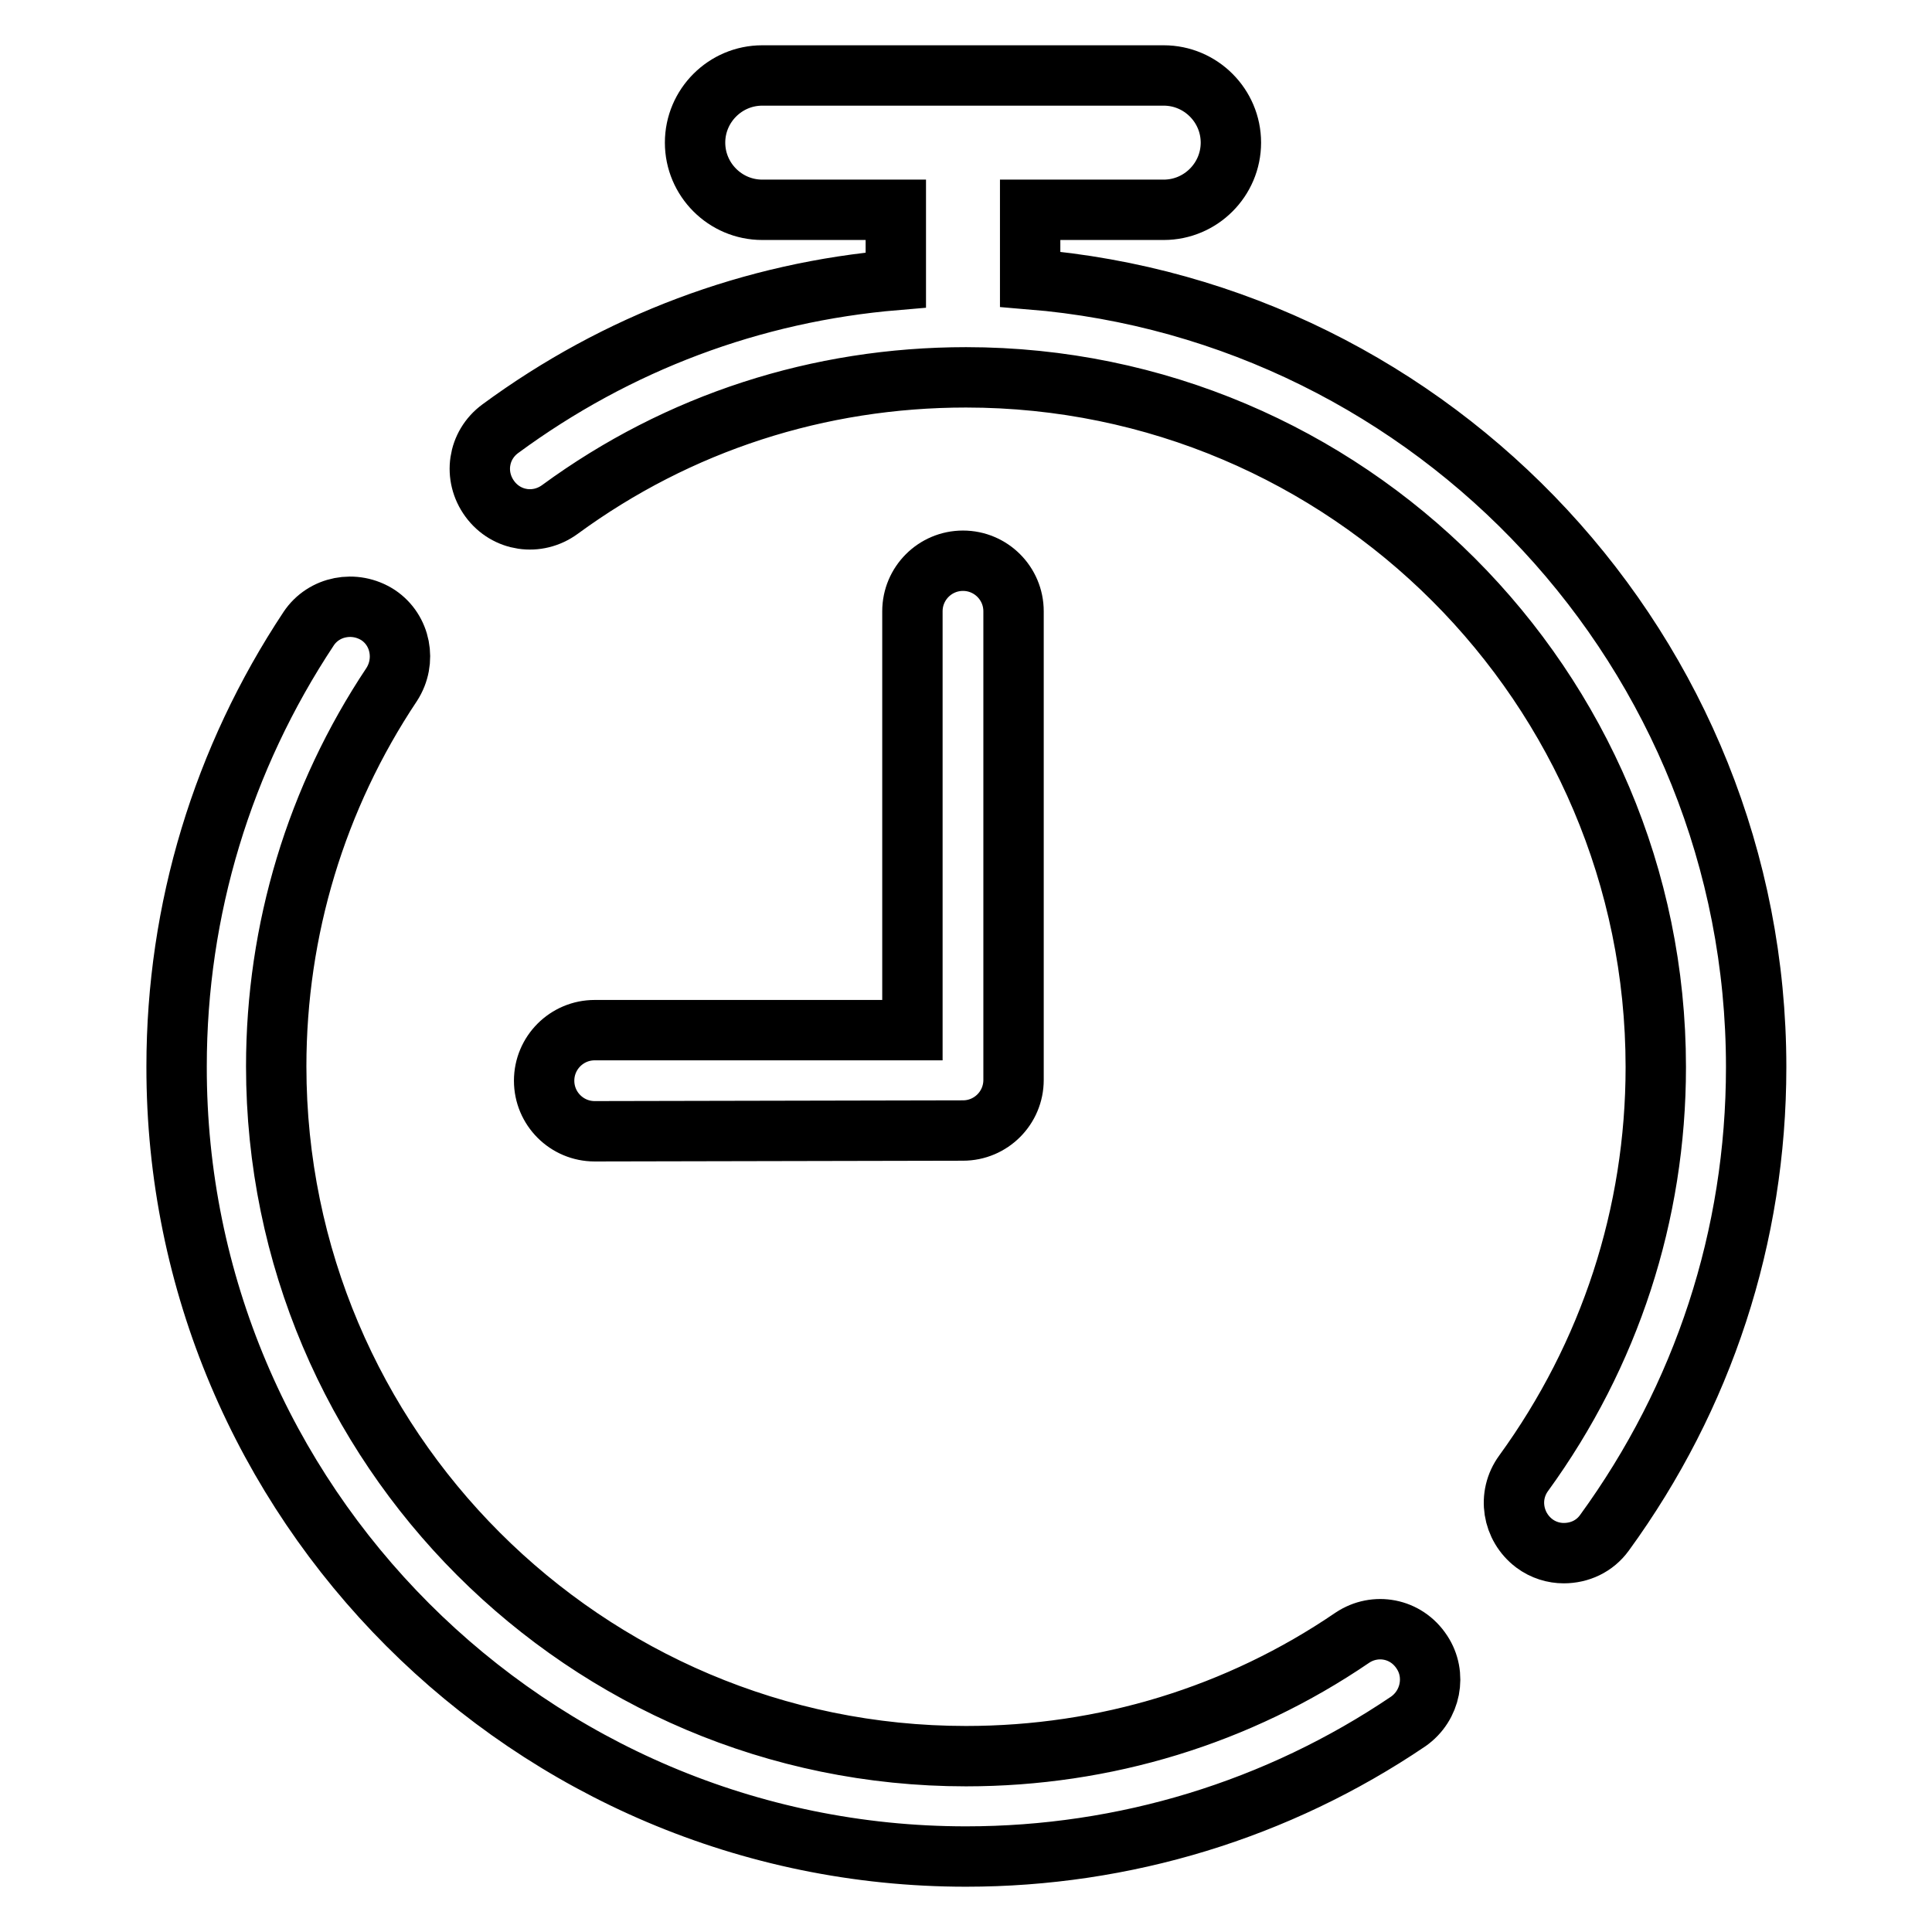 <?xml version="1.0" encoding="utf-8"?>
<!-- Svg Vector Icons : http://www.onlinewebfonts.com/icon -->
<!DOCTYPE svg PUBLIC "-//W3C//DTD SVG 1.1//EN" "http://www.w3.org/Graphics/SVG/1.1/DTD/svg11.dtd">
<svg version="1.1" xmlns="http://www.w3.org/2000/svg" xmlns:xlink="http://www.w3.org/1999/xlink" x="0px" y="0px" viewBox="0 0 256 256" enable-background="new 0 0 256 256" xml:space="preserve">
<g> <path stroke-width="8" fill-opacity="0" stroke="#000000"  d="M127.6,149.8c3.7,0,6.7-3,6.7-6.7V81c0-3.7-3-6.7-6.7-6.7c-3.7,0-6.7,3-6.7,6.7v55.5H78.8 c-3.7,0-6.7,3-6.7,6.7c0,3.7,3,6.7,6.7,6.7L127.6,149.8L127.6,149.8z"/> <path stroke-width="8" fill-opacity="0" stroke="#000000"  d="M179.2,217c-15.1,10.3-32.8,15.7-51.2,15.7c-50.4,0-91.4-41-91.4-91.4c0-18.1,5.3-35.6,15.3-50.6 c2-3.1,1.2-7.2-1.8-9.2c-3.1-2-7.2-1.2-9.2,1.8c-11.4,17.2-17.5,37.2-17.5,58C23.3,199,70.3,246,128,246c21,0,41.3-6.2,58.6-17.9 c3-2.1,3.8-6.2,1.8-9.2C186.3,215.7,182.2,215,179.2,217L179.2,217z M136.5,37v-9.2h17.7c4.9,0,8.9-4,8.9-8.9c0-4.9-4-8.9-8.9-8.9 H101c-4.9,0-8.9,4-8.9,8.9c0,4.9,4,8.9,8.9,8.9h17.7v9.3c-19,1.6-36.9,8.3-52.4,19.7c-3,2.2-3.6,6.3-1.4,9.3c2.2,3,6.3,3.6,9.3,1.4 C89.9,56,108.5,50,128,50c50.4,0,91.4,41,91.4,91.4c0,19.5-6.1,38.1-17.5,53.8c-2.2,3-1.5,7.1,1.4,9.3c1.2,0.9,2.6,1.3,3.9,1.3 c2.1,0,4.1-0.9,5.4-2.7c13.1-18,20.1-39.3,20.1-61.7C232.7,86.5,190.2,41.4,136.5,37L136.5,37z"/></g>
</svg>